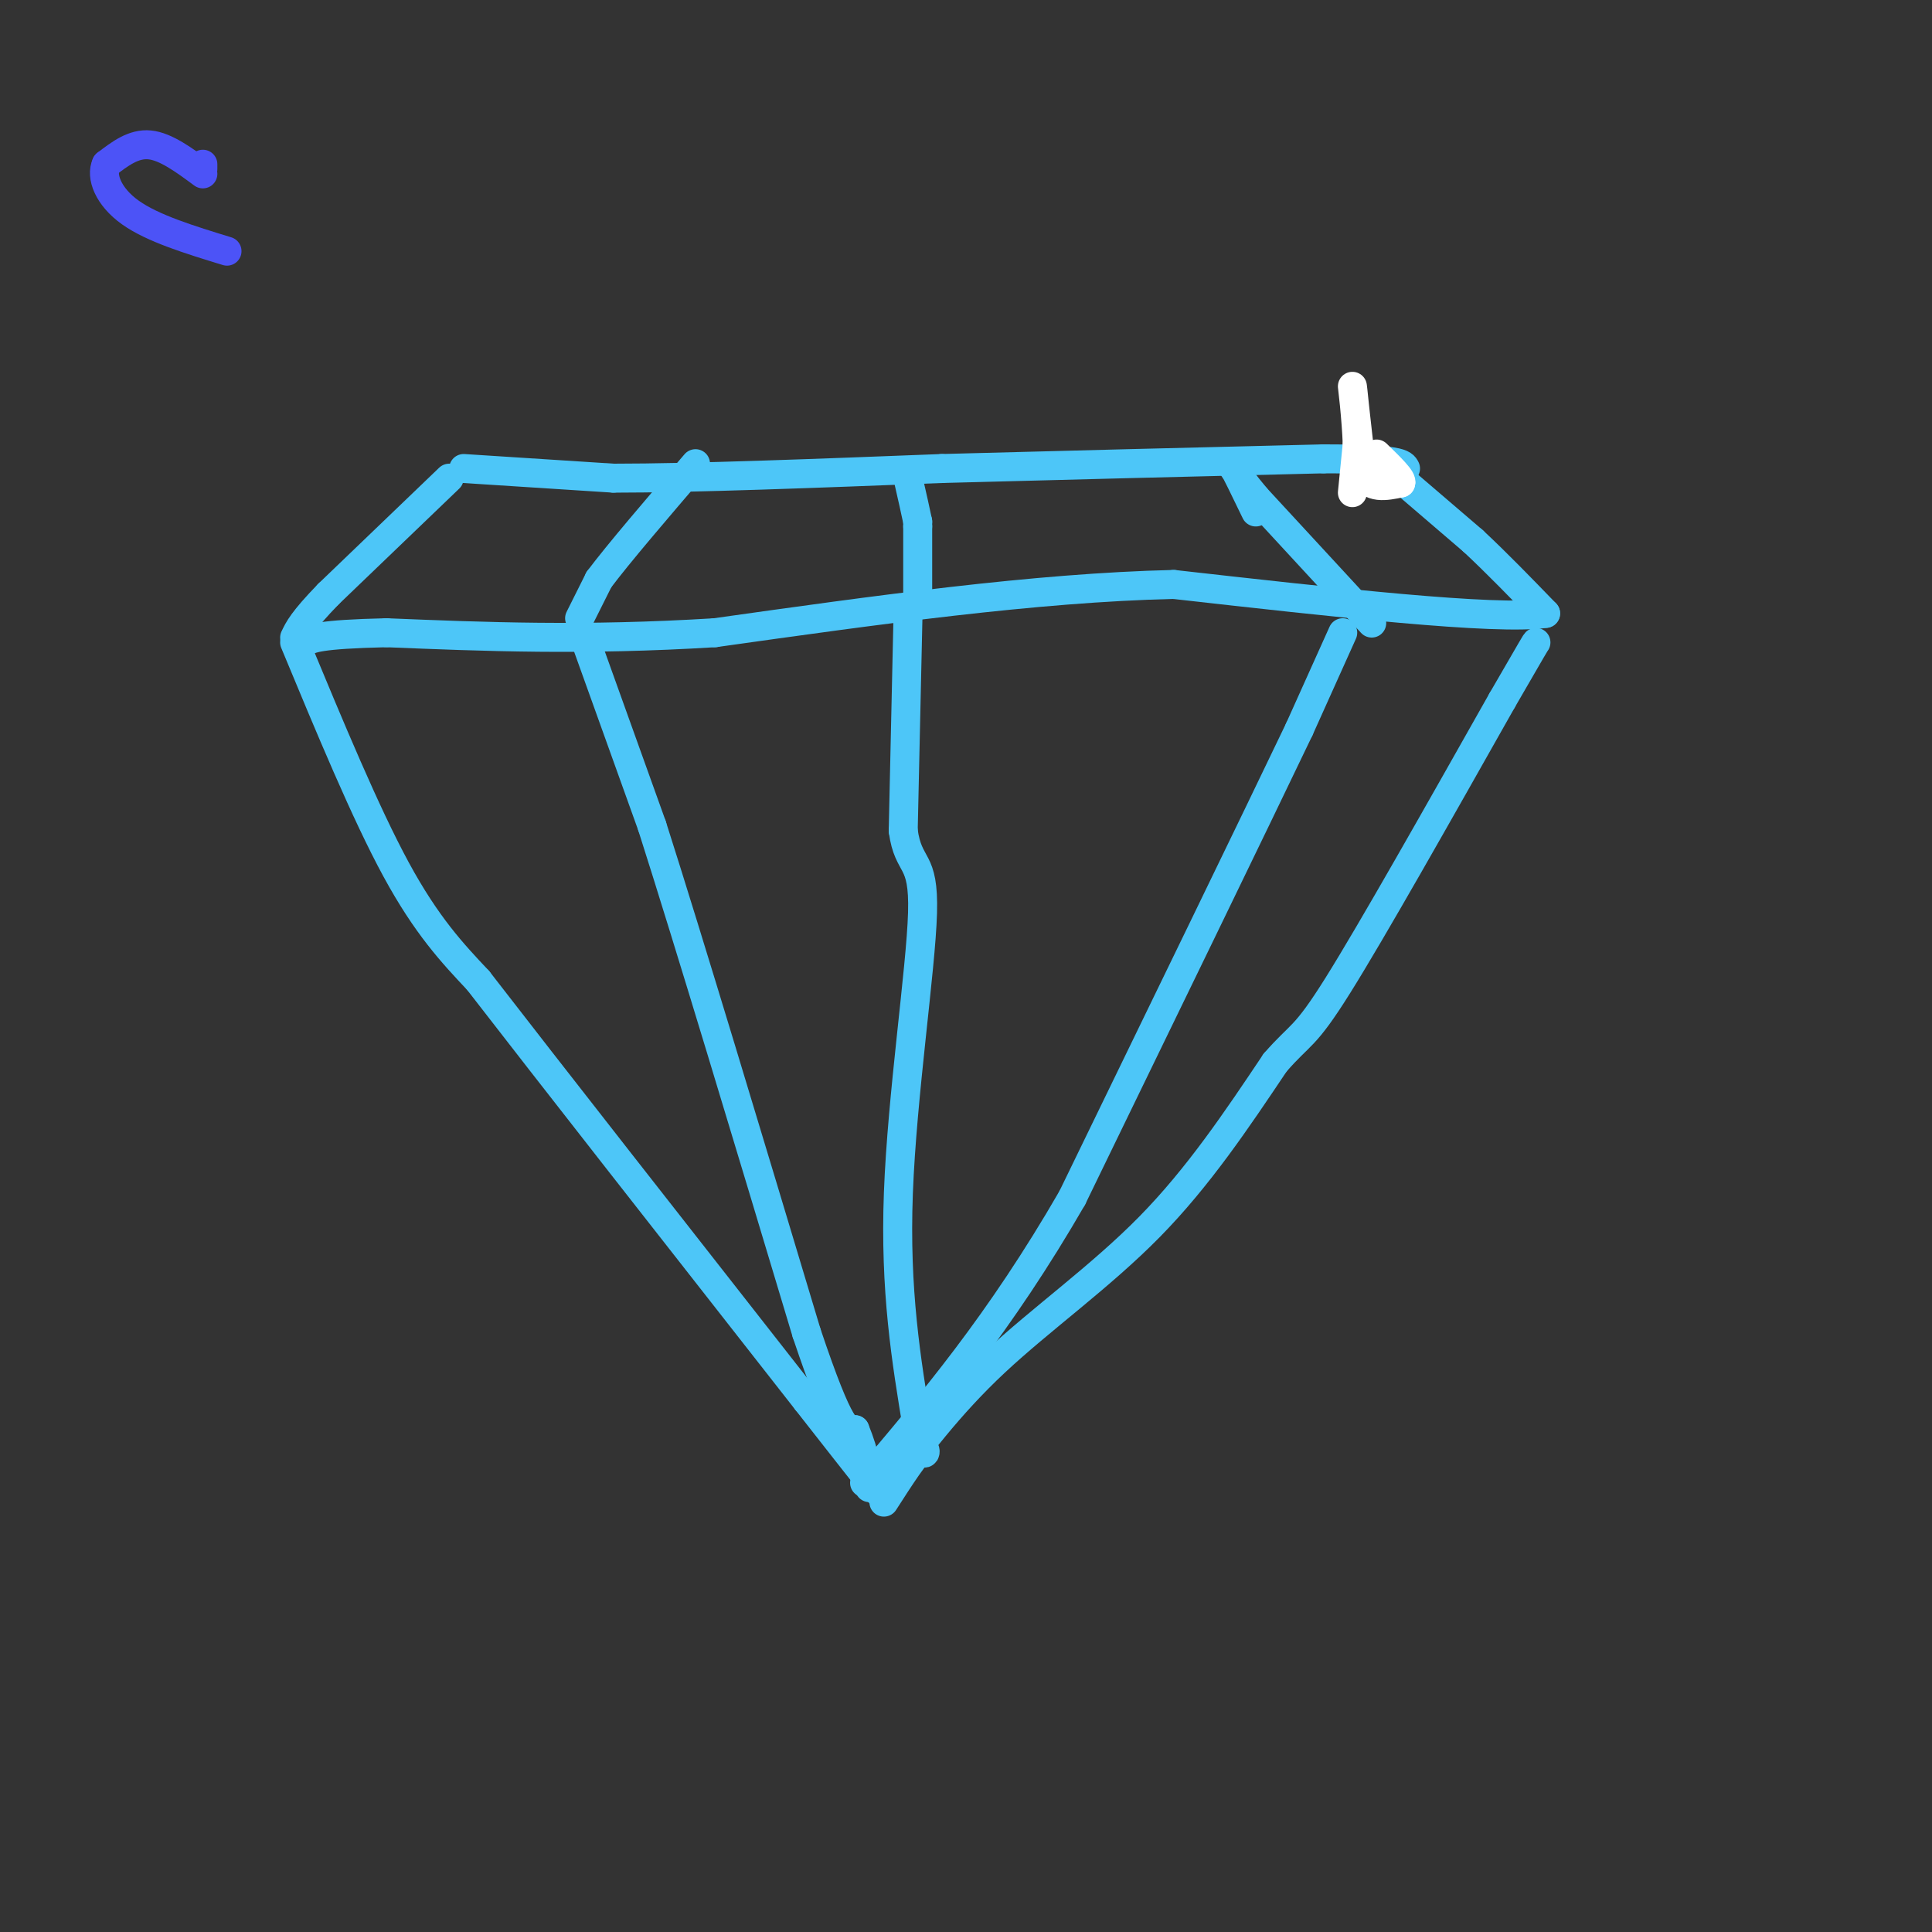 <svg viewBox='0 0 400 400' version='1.1' xmlns='http://www.w3.org/2000/svg' xmlns:xlink='http://www.w3.org/1999/xlink'><rect x="0" y="0" width="400" height="400" fill="#333333" stroke="none"/><g fill='none' stroke='rgb(77,198,248)' stroke-width='6' stroke-linecap='round' stroke-linejoin='round'><path d='M96,97c0.000,0.000 31.000,2.000 31,2'/><path d='M127,99c16.500,0.000 42.250,-1.000 68,-2'/><path d='M195,97c24.500,-0.667 51.750,-1.333 79,-2'/><path d='M274,95c16.000,0.000 16.500,1.000 17,2'/><path d='M93,99c0.000,0.000 -25.000,24.000 -25,24'/><path d='M68,123c-5.333,5.500 -6.167,7.250 -7,9'/><path d='M291,100c0.000,0.000 14.000,12.000 14,12'/><path d='M305,112c4.833,4.500 9.917,9.750 15,15'/><path d='M320,127c-10.333,1.500 -43.667,-2.250 -77,-6'/><path d='M243,121c-28.667,0.667 -61.833,5.333 -95,10'/><path d='M148,131c-27.167,1.667 -47.583,0.833 -68,0'/><path d='M80,131c-14.167,0.333 -15.583,1.167 -17,2'/><path d='M61,133c7.333,17.667 14.667,35.333 21,47c6.333,11.667 11.667,17.333 17,23'/><path d='M99,203c14.167,18.333 41.083,52.667 68,87'/><path d='M167,290c13.833,17.667 14.417,18.333 15,19'/><path d='M183,309c6.733,-9.044 13.467,-18.089 23,-27c9.533,-8.911 21.867,-17.689 32,-28c10.133,-10.311 18.067,-22.156 26,-34'/><path d='M264,220c5.422,-6.222 5.978,-4.778 13,-16c7.022,-11.222 20.511,-35.111 34,-59'/><path d='M311,145c6.833,-11.833 6.917,-11.917 7,-12'/><path d='M121,132c0.000,0.000 14.000,39.000 14,39'/><path d='M135,171c7.667,24.000 19.833,64.500 32,105'/><path d='M167,276c7.000,20.833 8.500,20.417 10,20'/><path d='M177,296c2.167,5.333 2.583,8.667 3,12'/><path d='M188,127c0.000,0.000 -1.000,45.000 -1,45'/><path d='M187,172c1.095,7.940 4.333,5.292 4,17c-0.333,11.708 -4.238,37.774 -5,58c-0.762,20.226 1.619,34.613 4,49'/><path d='M190,296c1.200,8.022 2.200,3.578 1,4c-1.200,0.422 -4.600,5.711 -8,11'/><path d='M278,131c0.000,0.000 -9.000,20.000 -9,20'/><path d='M269,151c-9.333,19.500 -28.167,58.250 -47,97'/><path d='M222,248c-15.000,26.000 -29.000,42.500 -43,59'/><path d='M120,128c0.000,0.000 4.000,-8.000 4,-8'/><path d='M124,120c4.000,-5.333 12.000,-14.667 20,-24'/><path d='M190,125c0.000,0.000 0.000,-16.000 0,-16'/><path d='M190,109c0.000,0.000 0.000,-1.000 0,-1'/><path d='M190,108c-0.333,-1.667 -1.167,-5.333 -2,-9'/><path d='M284,129c0.000,0.000 -24.000,-26.000 -24,-26'/><path d='M260,103c-5.067,-6.044 -5.733,-8.156 -5,-7c0.733,1.156 2.867,5.578 5,10'/></g>
<g fill='none' stroke='rgb(255,255,255)' stroke-width='6' stroke-linecap='round' stroke-linejoin='round'><path d='M280,102c0.000,0.000 1.000,-10.000 1,-10'/><path d='M281,92c-0.156,-5.022 -1.044,-12.578 -1,-12c0.044,0.578 1.022,9.289 2,18'/><path d='M282,98c1.667,3.333 4.833,2.667 8,2'/><path d='M290,100c0.500,-0.667 -2.250,-3.333 -5,-6'/></g>
<g fill='none' stroke='rgb(76,83,247)' stroke-width='6' stroke-linecap='round' stroke-linejoin='round'><path d='M42,36c-3.833,-2.833 -7.667,-5.667 -11,-6c-3.333,-0.333 -6.167,1.833 -9,4'/><path d='M22,34c-1.178,2.489 0.378,6.711 5,10c4.622,3.289 12.311,5.644 20,8'/><path d='M42,35c0.000,0.000 0.000,-1.000 0,-1'/></g>
</svg>